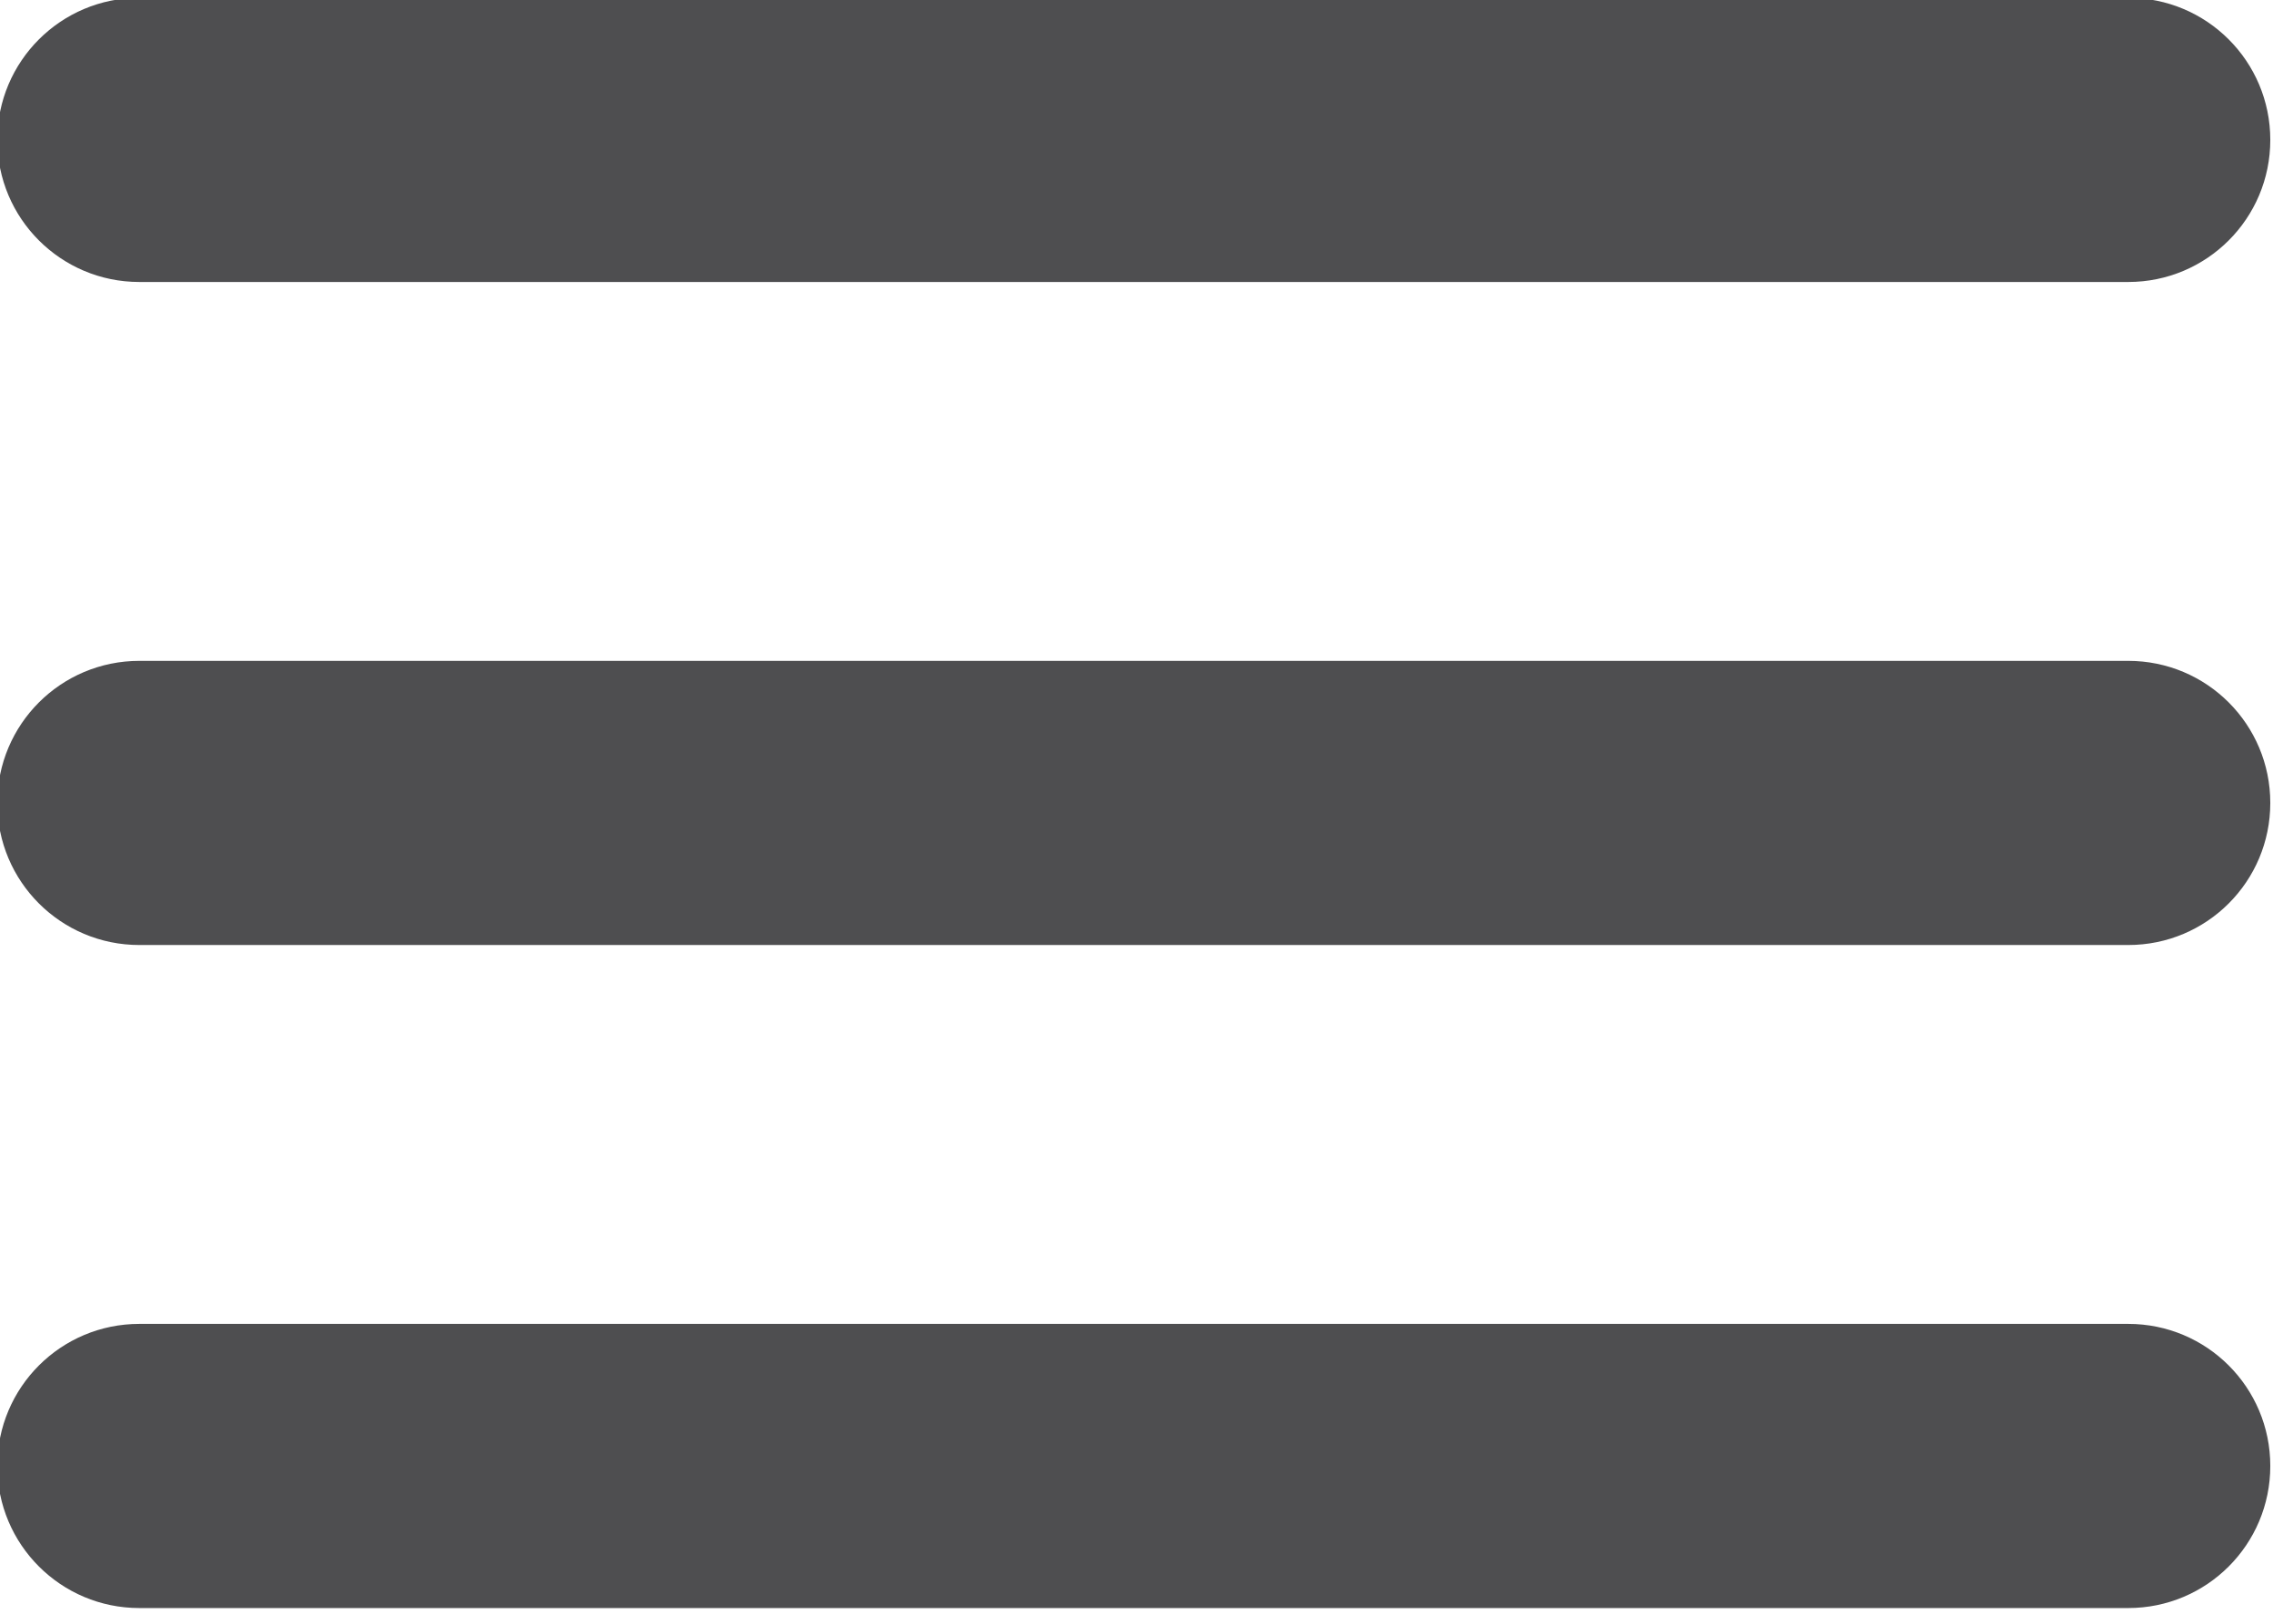 <?xml version="1.0" encoding="UTF-8" standalone="no"?>
<!DOCTYPE svg PUBLIC "-//W3C//DTD SVG 1.1//EN" "http://www.w3.org/Graphics/SVG/1.1/DTD/svg11.dtd">
<svg width="100%" height="100%" viewBox="0 0 42 30" version="1.1" xmlns="http://www.w3.org/2000/svg" xmlns:xlink="http://www.w3.org/1999/xlink" xml:space="preserve" style="fill-rule:evenodd;clip-rule:evenodd;stroke-linejoin:round;stroke-miterlimit:1.414;">
    <g transform="matrix(1,0,0,1,-43478.9,-10852.1)">
        <g id="Menu-Icon" transform="matrix(1.75,0,0,1.75,43158.6,6093.81)">
            <path d="M205.5,2729L184.5,2729C183.672,2729 183,2728.33 183,2727.5C183,2726.67 183.672,2726 184.5,2726L205.5,2726C206.329,2726 207,2726.67 207,2727.5C207,2728.33 206.329,2729 205.5,2729ZM205.5,2722L184.5,2722C183.672,2722 183,2721.33 183,2720.5C183,2719.67 183.672,2719 184.5,2719L205.5,2719C206.329,2719 207,2719.67 207,2720.5C207,2721.33 206.329,2722 205.5,2722ZM184.5,2733L205.5,2733C206.329,2733 207,2733.67 207,2734.5C207,2735.33 206.329,2736 205.5,2736L184.5,2736C183.672,2736 183,2735.33 183,2734.5C183,2733.67 183.672,2733 184.5,2733Z" style="fill:rgb(78,78,80);"/>
        </g>
    </g>
</svg>
